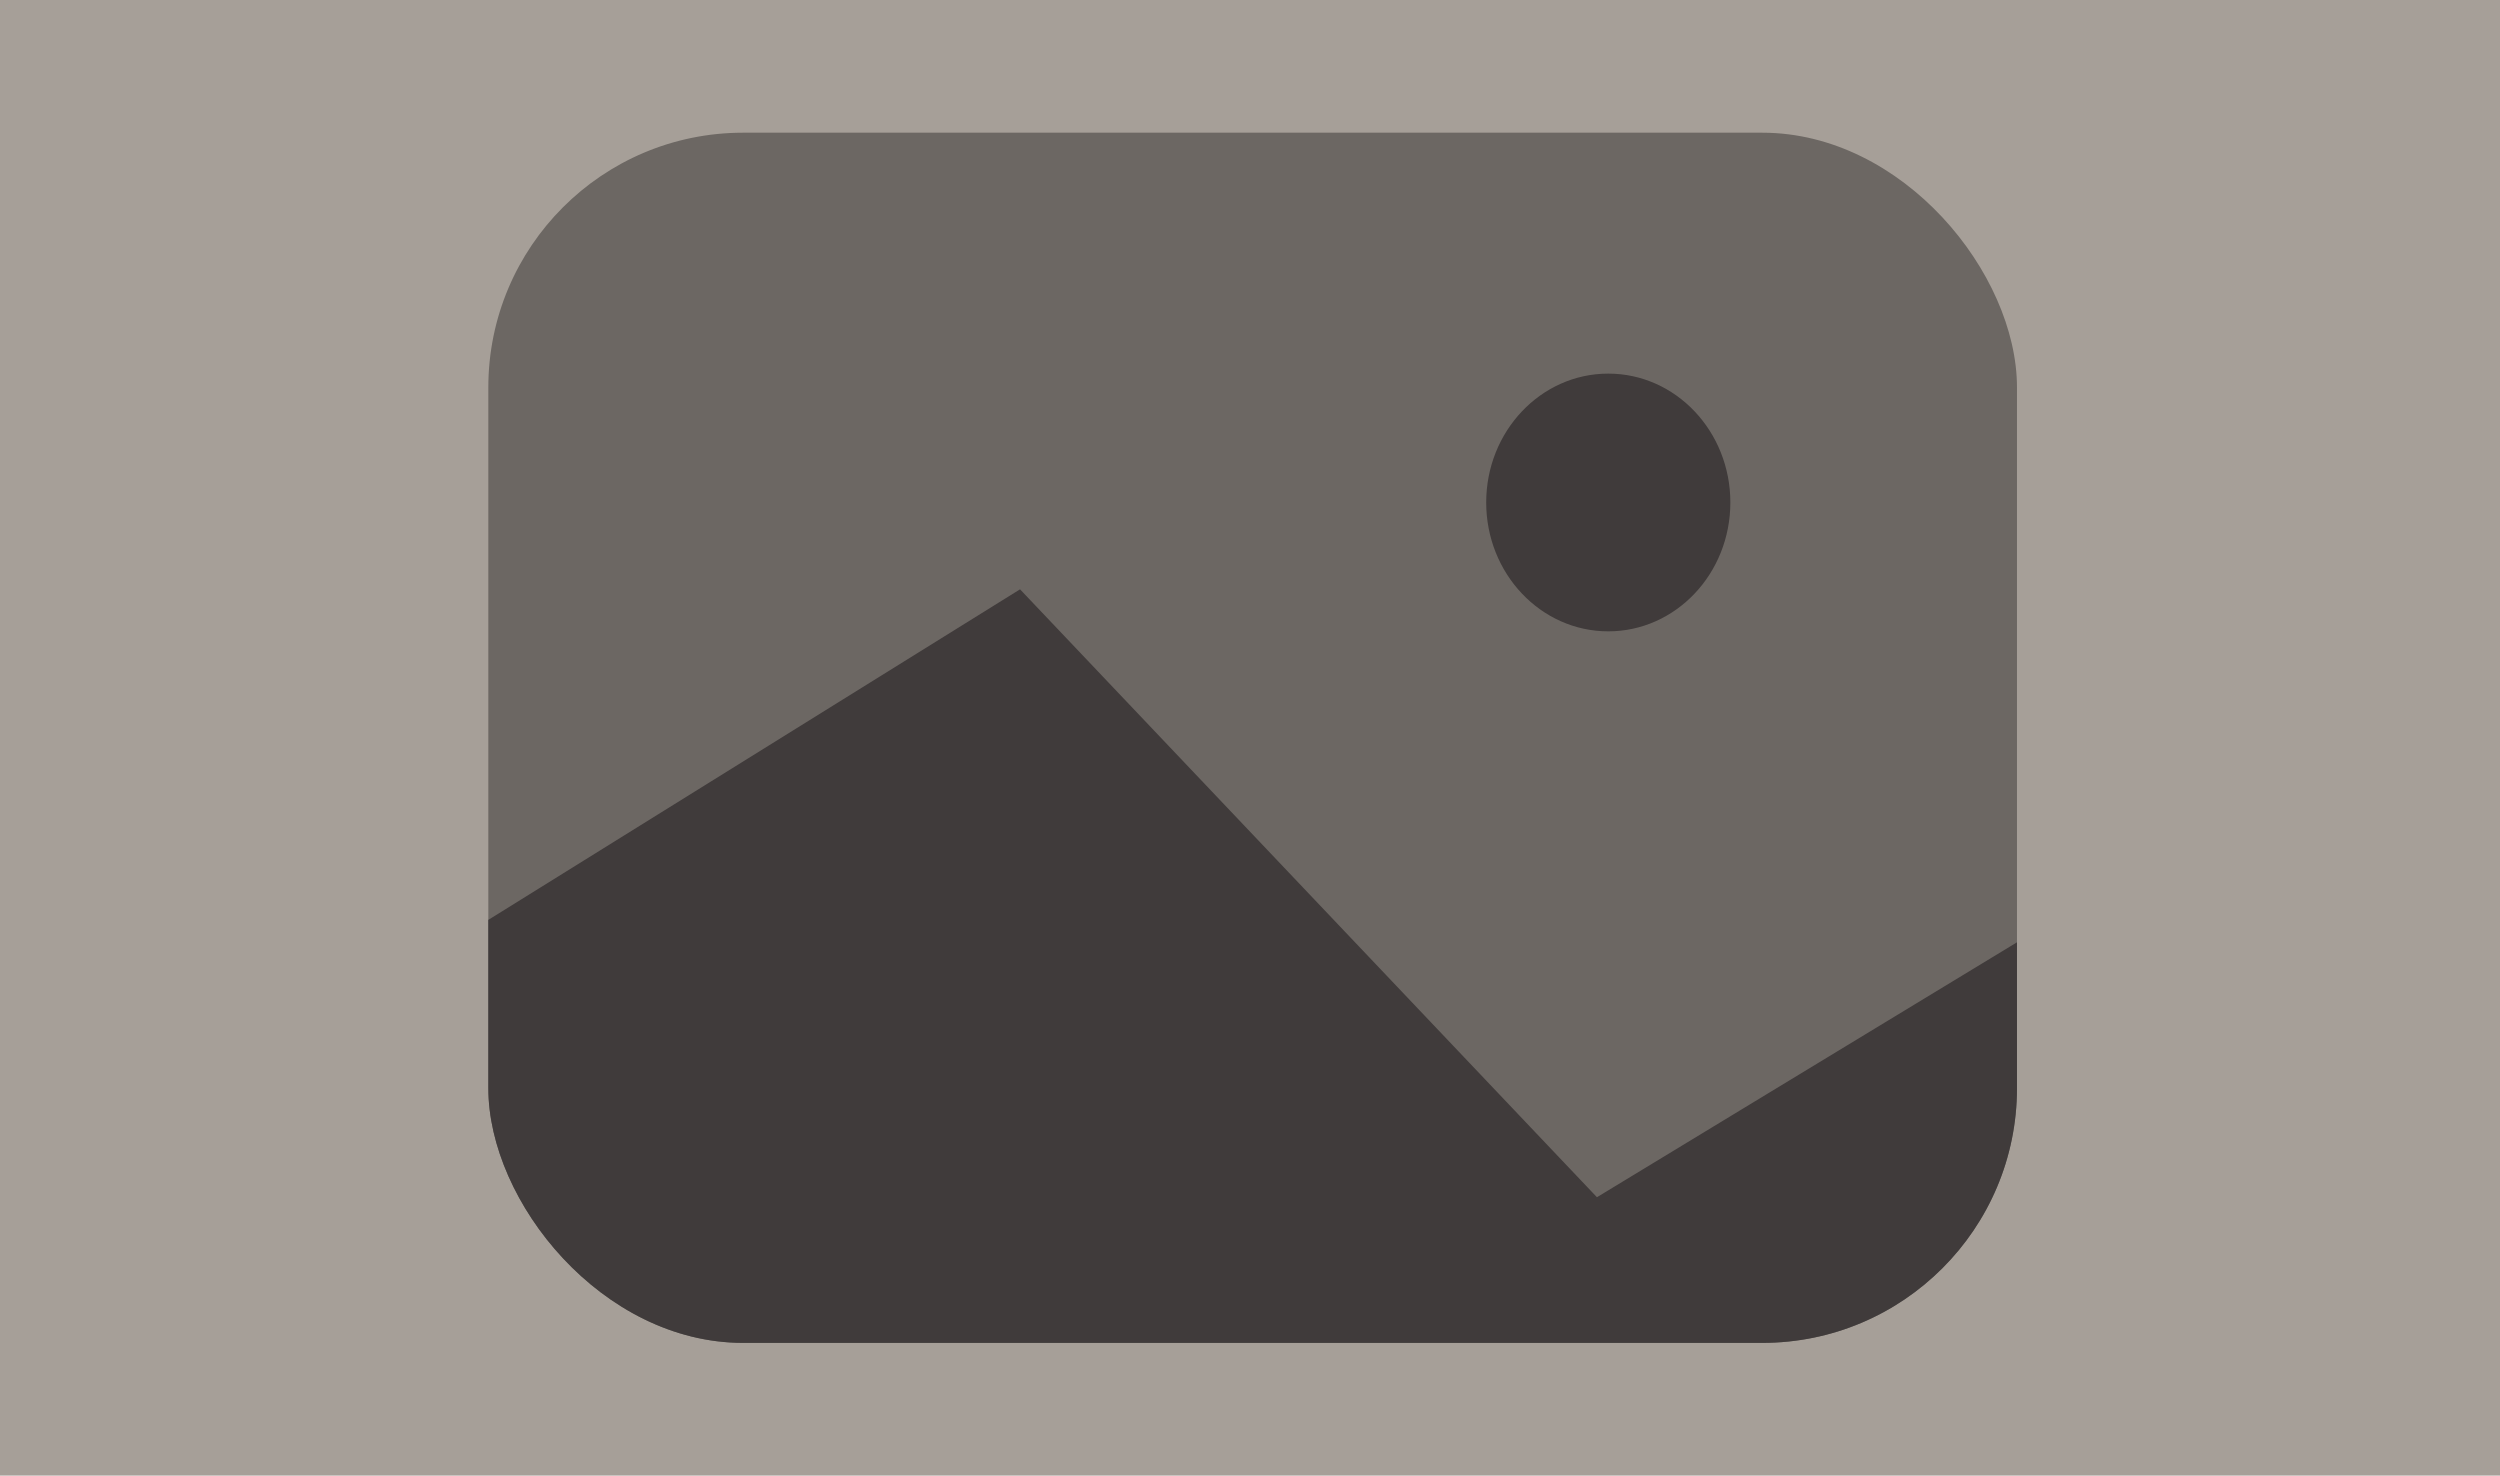 <svg width="471" height="278" viewBox="0 0 471 278" fill="none" xmlns="http://www.w3.org/2000/svg">
<rect width="471" height="278" fill="#A69F98"/>
<g clip-path="url(#clip0_7264_23125)">
<rect x="92" y="25" width="288" height="228" fill="#6C6763"/>
<ellipse cx="303" cy="94.667" rx="23" ry="24.278" fill="#403B3B"/>
<path d="M192.174 111.028L92 173.306V253H380V177.528L300.863 225.556L192.174 111.028Z" fill="#403B3B"/>
</g>
<defs>
<clipPath id="clip0_7264_23125">
<rect x="92" y="25" width="288" height="228" rx="48" fill="white"/>
</clipPath>
</defs>
</svg>
